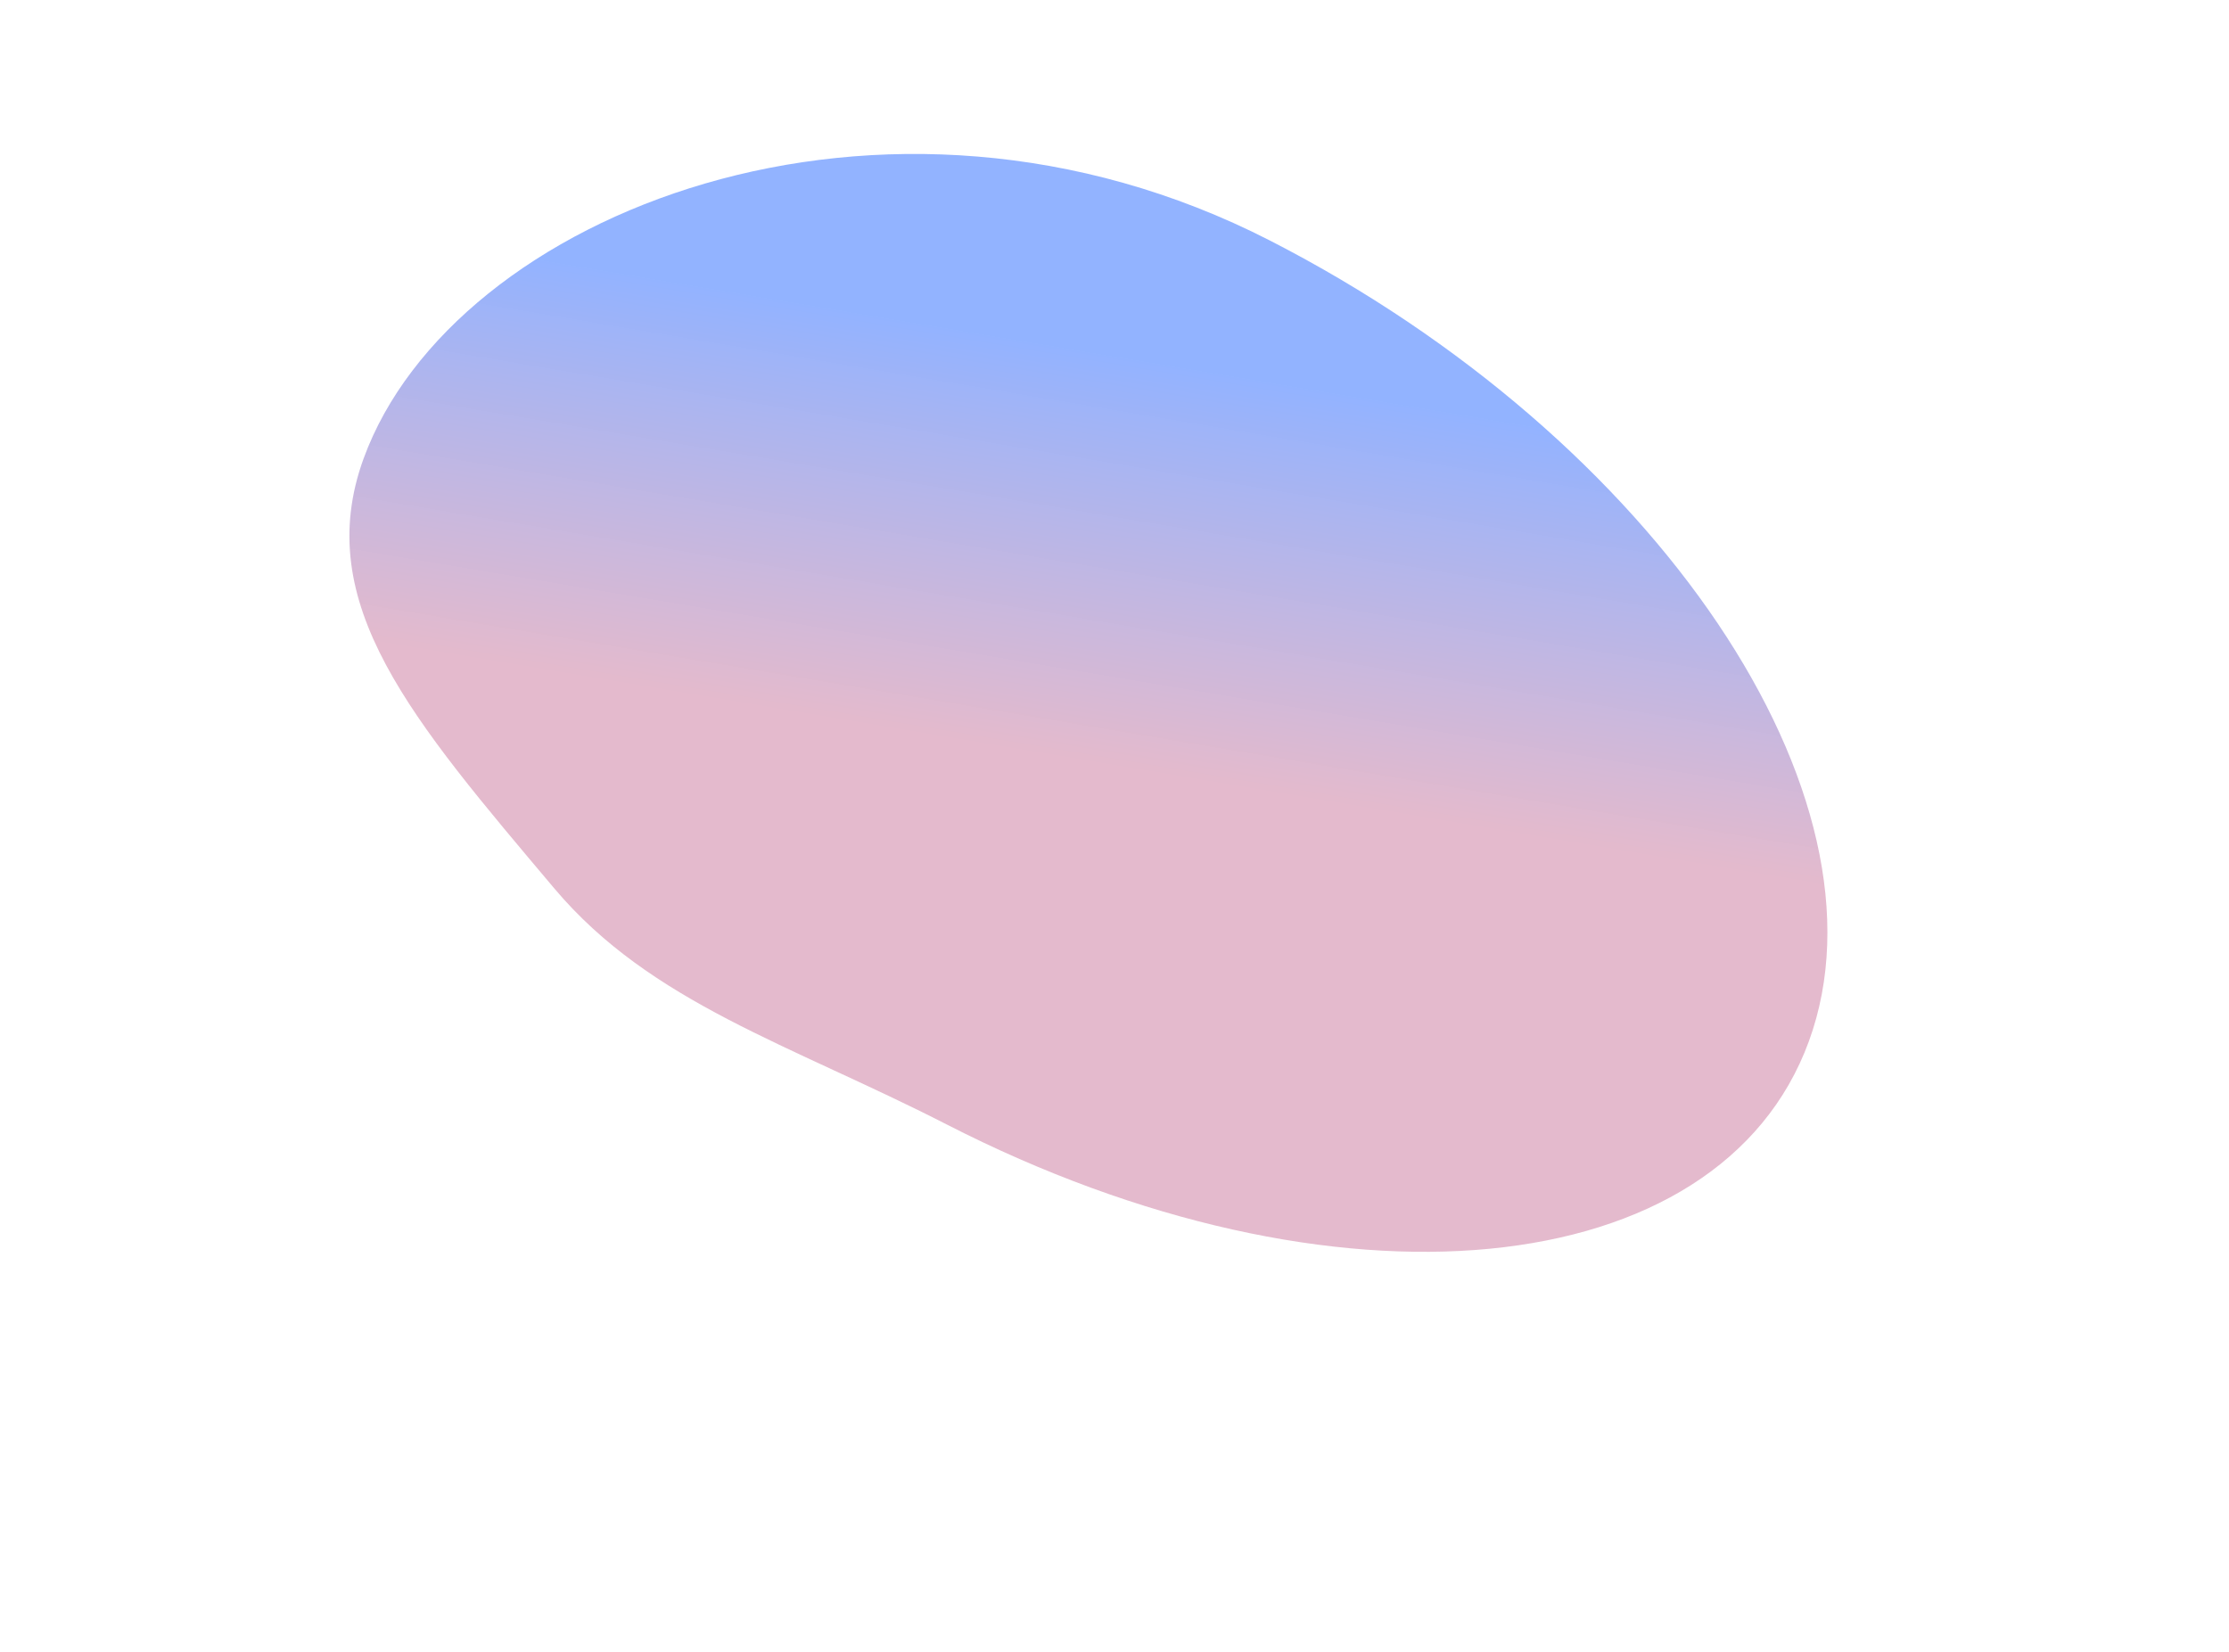 <svg xmlns="http://www.w3.org/2000/svg" width="1670" height="1238" viewBox="0 0 1670 1238" fill="none"><g filter="url(#filter0_f_2535_52161)"><path d="M951.276 180.138C661.388 31.688 339.241 160.498 272.465 343.436C232.755 452.224 309.032 539.598 415.32 665.703C487.767 751.656 591.959 782.444 709.459 842.615C999.347 991.065 1288.48 963.106 1355.26 780.168C1422.03 597.23 1241.16 328.587 951.276 180.138Z" fill="url(#paint0_linear_2535_52161)" fill-opacity="0.5"></path></g><defs><filter id="filter0_f_2535_52161" x="-38.209" y="-184.648" width="1707.33" height="1422.62" filterUnits="userSpaceOnUse" color-interpolation-filters="sRGB"><feGaussianBlur stdDeviation="150"></feGaussianBlur></filter><linearGradient id="paint0_linear_2535_52161" x1="985.933" y1="975.977" x2="1114.34" y2="211.945" gradientUnits="userSpaceOnUse"><stop offset="0.48" stop-color="#C56C94" stop-opacity="0.94"></stop><stop offset="0.87" stop-color="#2667FF"></stop></linearGradient></defs></svg>